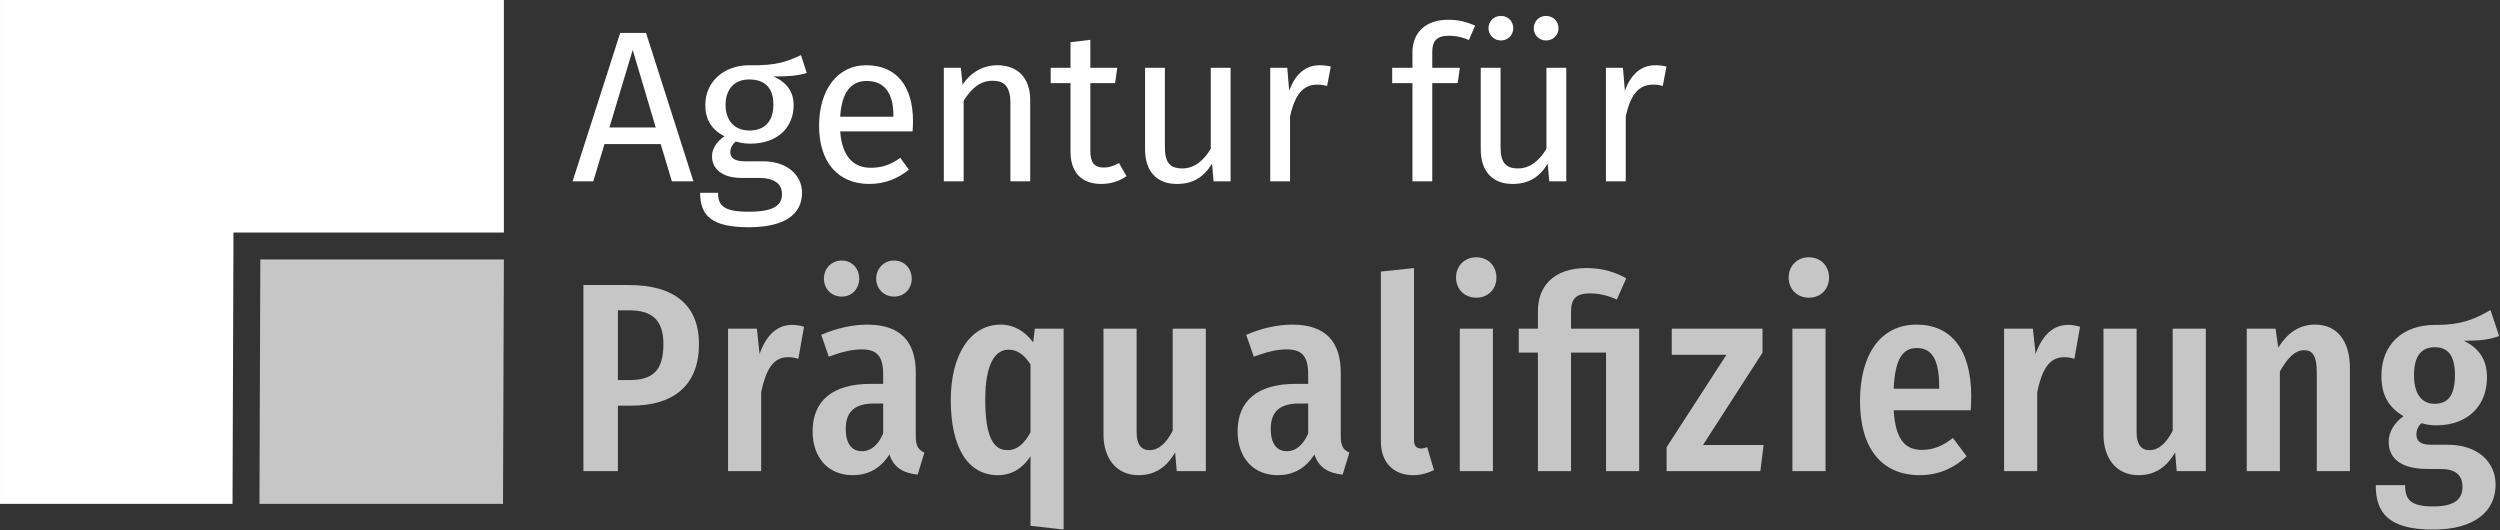 <?xml version="1.0" encoding="UTF-8"?>
<svg xmlns="http://www.w3.org/2000/svg" xmlns:xlink="http://www.w3.org/1999/xlink" xmlns:serif="http://www.serif.com/" width="100%" height="100%" viewBox="0 0 1934 410" version="1.1" xml:space="preserve" style="fill-rule:evenodd;clip-rule:evenodd;stroke-linejoin:round;stroke-miterlimit:2;">
    <rect x="0" y="0" width="1934" height="410" fill="#333333" stroke="none"/>
    <g transform="matrix(1,0,0,1,-120.278,-119.5)">
        <g id="Ebene-1" serif:id="Ebene 1" transform="matrix(4.167,0,0,4.167,0,0)">
            <g transform="matrix(1,0,0,1,150.603,44.789)">
                <path d="M0,7.558L-4.279,-6.839L-8.599,7.558L0,7.558ZM0.92,10.638L-9.518,10.638L-11.598,17.557L-15.438,17.557L-6.599,-9.999L-1.8,-9.999L6.999,17.557L3,17.557L0.92,10.638Z" style="fill:white;fill-rule:nonzero;"></path>
            </g>
            <g transform="matrix(1,0,0,1,163.565,61.626)">
                <path d="M0,-13.478C0,-10.678 1.56,-8.719 4.439,-8.719C7.318,-8.719 8.878,-10.478 8.878,-13.518C8.878,-16.597 7.358,-18.197 4.359,-18.197C1.52,-18.197 0,-16.237 0,-13.478M15.077,-19.397C13.317,-18.837 11.318,-18.757 8.918,-18.757C11.398,-17.637 12.638,-15.877 12.638,-13.438C12.638,-9.279 9.638,-6.279 4.599,-6.279C3.639,-6.279 2.799,-6.399 1.919,-6.679C1.319,-6.239 0.88,-5.479 0.88,-4.719C0.88,-3.759 1.479,-2.999 3.639,-2.999L6.999,-2.999C11.318,-2.999 14.197,-0.52 14.197,2.839C14.197,6.918 10.838,9.238 4.319,9.238C-2.56,9.238 -4.719,7.119 -4.719,2.839L-1.4,2.839C-1.4,5.239 -0.32,6.359 4.319,6.359C8.878,6.359 10.478,5.199 10.478,3.079C10.478,1.08 8.878,0.08 6.239,0.08L2.919,0.08C-0.84,0.08 -2.52,-1.8 -2.52,-3.919C-2.52,-5.279 -1.72,-6.639 -0.2,-7.639C-2.64,-8.918 -3.76,-10.758 -3.76,-13.478C-3.76,-17.797 -0.28,-20.836 4.359,-20.836C9.598,-20.717 11.518,-21.597 13.998,-22.716L15.077,-19.397Z" style="fill:white;fill-rule:nonzero;"></path>
            </g>
            <g transform="matrix(1,0,0,1,194.722,53.508)">
                <path d="M0,-3.4C0,-7.52 -1.64,-9.799 -4.959,-9.799C-7.759,-9.799 -9.598,-7.839 -9.878,-3.16L0,-3.16L0,-3.4ZM3.56,-0.441L-9.878,-0.441C-9.518,4.438 -7.239,6.318 -4.199,6.318C-2.12,6.318 -0.56,5.758 1.28,4.478L2.88,6.678C0.8,8.318 -1.56,9.318 -4.479,9.318C-10.358,9.318 -13.797,5.199 -13.797,-1.481C-13.797,-8.039 -10.478,-12.718 -5.039,-12.718C0.64,-12.718 3.64,-8.759 3.64,-2.32C3.64,-1.601 3.6,-0.921 3.56,-0.441" style="fill:white;fill-rule:nonzero;"></path>
            </g>
            <g transform="matrix(1,0,0,1,220.122,55.908)">
                <path d="M0,-8.68L0,6.438L-3.68,6.438L-3.68,-8.16C-3.68,-11.319 -4.959,-12.239 -6.999,-12.239C-9.358,-12.239 -10.958,-10.76 -12.358,-8.52L-12.358,6.438L-16.038,6.438L-16.038,-14.639L-12.878,-14.639L-12.558,-11.519C-11.118,-13.679 -8.878,-15.118 -6.119,-15.118C-2.24,-15.118 0,-12.679 0,-8.68" style="fill:white;fill-rule:nonzero;"></path>
            </g>
            <g transform="matrix(1,0,0,1,238.002,37.511)">
                <path d="M0,23.875C-1.4,24.835 -2.919,25.315 -4.719,25.315C-8.278,25.315 -10.398,23.235 -10.398,19.316L-10.398,6.598L-14.078,6.598L-14.078,3.758L-10.398,3.758L-10.398,-1L-6.719,-1.44L-6.719,3.758L-1.72,3.758L-2.12,6.598L-6.719,6.598L-6.719,19.156C-6.719,21.275 -6.039,22.275 -4.199,22.275C-3.279,22.275 -2.439,21.996 -1.4,21.436L0,23.875Z" style="fill:white;fill-rule:nonzero;"></path>
            </g>
            <g transform="matrix(1,0,0,1,257.321,41.749)">
                <path d="M0,20.597L-3.16,20.597L-3.439,17.318C-5.039,19.877 -6.999,21.077 -9.999,21.077C-13.678,21.077 -15.877,18.757 -15.877,14.638L-15.877,-0.48L-12.198,-0.48L-12.198,14.238C-12.198,17.118 -11.238,18.198 -8.958,18.198C-6.679,18.198 -4.959,16.678 -3.68,14.558L-3.68,-0.48L0,-0.48L0,20.597Z" style="fill:white;fill-rule:nonzero;"></path>
            </g>
            <g transform="matrix(1,0,0,1,275.922,62.105)">
                <path d="M0,-21.076L-0.68,-17.476C-1.32,-17.637 -1.76,-17.717 -2.52,-17.717C-5.159,-17.717 -6.679,-15.837 -7.559,-11.798L-7.559,0.24L-11.238,0.24L-11.238,-20.836L-8.079,-20.836L-7.719,-16.557C-6.599,-19.716 -4.639,-21.316 -2.08,-21.316C-1.4,-21.316 -0.64,-21.236 0,-21.076" style="fill:white;fill-rule:nonzero;"></path>
            </g>
            <g transform="matrix(1,0,0,1,294.763,56.347)">
                <path d="M0,-17.997L0,-15.078L5.12,-15.078L4.719,-12.238L0,-12.238L0,5.999L-3.68,5.999L-3.68,-12.238L-7.439,-12.238L-7.439,-15.078L-3.68,-15.078L-3.68,-17.957C-3.68,-21.476 -1.36,-23.996 2.919,-23.996C4.919,-23.996 6.279,-23.636 7.958,-22.916L6.799,-20.237C5.439,-20.836 4.2,-21.037 3.119,-21.037C0.8,-21.037 0,-20.037 0,-17.997" style="fill:white;fill-rule:nonzero;"></path>
            </g>
            <g transform="matrix(1,0,0,1,318.201,60.546)">
                <path d="M0,-26.635C0,-25.355 -1,-24.356 -2.319,-24.356C-3.6,-24.356 -4.6,-25.355 -4.6,-26.635C-4.6,-27.915 -3.6,-28.915 -2.319,-28.915C-1,-28.915 0,-27.915 0,-26.635M-8.398,-26.635C-8.398,-25.355 -9.398,-24.356 -10.679,-24.356C-11.998,-24.356 -12.998,-25.355 -12.998,-26.635C-12.998,-27.915 -11.998,-28.915 -10.679,-28.915C-9.398,-28.915 -8.398,-27.915 -8.398,-26.635M1.439,1.8L-1.72,1.8L-2,-1.479C-3.6,1.08 -5.56,2.28 -8.559,2.28C-12.238,2.28 -14.438,-0.04 -14.438,-4.159L-14.438,-19.277L-10.759,-19.277L-10.759,-4.559C-10.759,-1.679 -9.799,-0.599 -7.519,-0.599C-5.239,-0.599 -3.52,-2.119 -2.24,-4.239L-2.24,-19.277L1.439,-19.277L1.439,1.8Z" style="fill:white;fill-rule:nonzero;"></path>
            </g>
            <g transform="matrix(1,0,0,1,338.241,62.105)">
                <path d="M0,-21.076L-0.68,-17.476C-1.319,-17.637 -1.76,-17.717 -2.52,-17.717C-5.159,-17.717 -6.679,-15.837 -7.559,-11.798L-7.559,0.24L-11.238,0.24L-11.238,-20.836L-8.078,-20.836L-7.719,-16.557C-6.599,-19.716 -4.639,-21.316 -2.079,-21.316C-1.399,-21.316 -0.64,-21.236 0,-21.076" style="fill:white;fill-rule:nonzero;"></path>
            </g>
            <g transform="matrix(1,0,0,1,152.027,105.142)">
                <path d="M0,-12.55C0,-16.95 -2,-18.851 -6.3,-18.851L-8.451,-18.851L-8.451,-5.9L-6.351,-5.9C-2.15,-5.9 0,-7.5 0,-12.55M6.601,-12.6C6.601,-4.75 1.7,-1.15 -6,-1.15L-8.451,-1.15L-8.451,11.001L-14.851,11.001L-14.851,-23.551L-6.45,-23.551C2,-23.551 6.601,-19.851 6.601,-12.6" style="fill:rgb(198,198,198);fill-rule:nonzero;"></path>
            </g>
            <g transform="matrix(1,0,0,1,178.126,115.793)">
                <path d="M0,-26.452L-1.05,-20.501C-1.7,-20.702 -2.2,-20.802 -3,-20.802C-5.75,-20.802 -7.101,-18.401 -7.951,-14.301L-7.951,0.35L-14.101,0.35L-14.101,-26.102L-8.75,-26.102L-8.25,-21.402C-7,-24.902 -5,-26.802 -2.2,-26.802C-1.35,-26.802 -0.65,-26.652 0,-26.452" style="fill:rgb(198,198,198);fill-rule:nonzero;"></path>
            </g>
            <g transform="matrix(1,0,0,1,191.526,113.542)">
                <path d="M0,-33.151C0,-35.002 1.45,-36.502 3.3,-36.502C5.25,-36.502 6.601,-35.002 6.601,-33.151C6.601,-31.251 5.25,-29.801 3.3,-29.801C1.45,-29.801 0,-31.251 0,-33.151M1.3,-4.4L1.3,-9.95L-0.45,-9.95C-4,-9.95 -5.65,-8.4 -5.65,-5.25C-5.65,-2.499 -4.55,-1.099 -2.65,-1.099C-0.95,-1.099 0.4,-2.299 1.3,-4.4M-9.701,-33.151C-9.701,-35.002 -8.3,-36.502 -6.4,-36.502C-4.5,-36.502 -3.15,-35.002 -3.15,-33.151C-3.15,-31.251 -4.5,-29.801 -6.4,-29.801C-8.3,-29.801 -9.701,-31.251 -9.701,-33.151M8.951,-0.849L7.701,3.251C5.05,2.951 3.3,2.001 2.45,-0.499C0.75,2.251 -1.7,3.351 -4.35,3.351C-8.95,3.351 -11.801,0.051 -11.801,-4.799C-11.801,-10.5 -8.05,-13.6 -1.05,-13.6L1.3,-13.6L1.3,-15.35C1.3,-18.8 0.1,-20.001 -2.7,-20.001C-4.55,-20.001 -6.5,-19.501 -8.8,-18.651L-10.201,-22.701C-7.35,-23.951 -4.3,-24.601 -1.65,-24.601C4.5,-24.601 7.351,-21.45 7.351,-15.7L7.351,-3.9C7.351,-1.999 7.851,-1.349 8.951,-0.849" style="fill:rgb(198,198,198);fill-rule:nonzero;"></path>
            </g>
            <g transform="matrix(1,0,0,1,220.176,106.992)">
                <path d="M0,1.951L0,-10.65C-1.1,-12.35 -2.35,-13.4 -4.05,-13.4C-6.5,-13.4 -8.401,-10.9 -8.401,-4.1C-8.401,3.151 -6.701,5.251 -4.3,5.251C-2.45,5.251 -1.15,4.051 0,1.951M6.15,-17.3L6.15,20.001L0,19.301L0,6.401C-1.35,8.451 -3.3,9.901 -6.05,9.901C-11.651,9.901 -14.801,4.751 -14.801,-4.049C-14.801,-12.55 -11.101,-18.05 -5.55,-18.05C-3,-18.05 -1,-16.75 0.5,-14.75L0.8,-17.3L6.15,-17.3Z" style="fill:rgb(198,198,198);fill-rule:nonzero;"></path>
            </g>
            <g transform="matrix(1,0,0,1,252.726,90.441)">
                <path d="M0,25.702L-5.4,25.702L-5.7,22.252C-7.351,25.002 -9.451,26.452 -12.501,26.452C-16.551,26.452 -19.001,23.402 -19.001,18.851L-19.001,-0.75L-12.851,-0.75L-12.851,18.452C-12.851,20.702 -12.051,21.802 -10.451,21.802C-8.601,21.802 -7.25,20.302 -6.15,18.202L-6.15,-0.75L0,-0.75L0,25.702Z" style="fill:rgb(198,198,198);fill-rule:nonzero;"></path>
            </g>
            <g transform="matrix(1,0,0,1,271.726,96.692)">
                <path d="M0,12.451L0,6.901L-1.75,6.901C-5.3,6.901 -6.951,8.451 -6.951,11.601C-6.951,14.351 -5.851,15.751 -3.95,15.751C-2.25,15.751 -0.9,14.551 0,12.451M7.65,16.001L6.4,20.101C3.75,19.802 2,18.851 1.15,16.351C-0.55,19.101 -3,20.201 -5.65,20.201C-10.25,20.201 -13.101,16.901 -13.101,12.051C-13.101,6.351 -9.351,3.25 -2.35,3.25L0,3.25L0,1.5C0,-1.95 -1.2,-3.15 -4,-3.15C-5.851,-3.15 -7.801,-2.65 -10.101,-1.8L-11.501,-5.85C-8.65,-7.1 -5.601,-7.75 -2.95,-7.75C3.2,-7.75 6.05,-4.6 6.05,1.15L6.05,12.951C6.05,14.851 6.55,15.501 7.65,16.001" style="fill:rgb(198,198,198);fill-rule:nonzero;"></path>
            </g>
            <g transform="matrix(1,0,0,1,285.224,84.691)">
                <path d="M0,25.952L0,-5.6L6.15,-6.25L6.15,25.702C6.15,26.652 6.55,27.252 7.451,27.252C7.9,27.252 8.301,27.102 8.601,27.002L9.851,31.252C8.9,31.752 7.5,32.202 6,32.202C2.3,32.202 0,29.803 0,25.952" style="fill:rgb(198,198,198);fill-rule:nonzero;"></path>
            </g>
            <g transform="matrix(1,0,0,1,0,47.621)">
                <path d="M306.024,68.522L299.874,68.522L299.874,42.07L306.024,42.07L306.024,68.522ZM306.674,32.57C306.674,34.72 305.174,36.32 302.924,36.32C300.724,36.32 299.174,34.72 299.174,32.57C299.174,30.47 300.724,28.819 302.924,28.819C305.174,28.819 306.674,30.47 306.674,32.57" style="fill:rgb(198,198,198);fill-rule:nonzero;"></path>
            </g>
            <g transform="matrix(1,0,0,1,330.774,114.243)">
                <path d="M0,-33.902L-1.75,-29.952C-3.149,-30.602 -4.85,-31.102 -6.7,-31.102C-9.351,-31.102 -10.25,-30.052 -10.25,-27.701L-10.25,-24.551L2.4,-24.551L2.4,1.9L-3.75,1.9L-3.75,-20.101L-10.25,-20.101L-10.25,1.9L-16.4,1.9L-16.4,-20.101L-19.951,-20.101L-19.951,-24.551L-16.4,-24.551L-16.4,-27.852C-16.4,-32.152 -13.751,-35.802 -7.351,-35.802C-4.3,-35.802 -1.85,-34.952 0,-33.902" style="fill:rgb(198,198,198);fill-rule:nonzero;"></path>
            </g>
            <g transform="matrix(1,0,0,1,356.074,111.693)">
                <path d="M0,-17.551L-11.051,-0.4L0.2,-0.4L-0.4,4.45L-17.801,4.45L-17.801,0L-6.7,-17.151L-16.852,-17.151L-16.852,-22.001L0,-22.001L0,-17.551Z" style="fill:rgb(198,198,198);fill-rule:nonzero;"></path>
            </g>
            <g transform="matrix(1,0,0,1,0,47.621)">
                <path d="M367.773,68.522L361.623,68.522L361.623,42.07L367.773,42.07L367.773,68.522ZM368.423,32.57C368.423,34.72 366.923,36.32 364.673,36.32C362.473,36.32 360.923,34.72 360.923,32.57C360.923,30.47 362.473,28.819 364.673,28.819C366.923,28.819 368.423,30.47 368.423,32.57" style="fill:rgb(198,198,198);fill-rule:nonzero;"></path>
            </g>
            <g transform="matrix(1,0,0,1,388.873,105.342)">
                <path d="M0,-4.85C0,-9.75 -1.25,-12.051 -4.15,-12.051C-6.65,-12.051 -8.2,-10.25 -8.45,-4.5L0,-4.5L0,-4.85ZM5.851,-0.5L-8.45,-0.5C-8.101,5.2 -6.15,6.851 -3.2,6.851C-1.05,6.851 0.6,6.15 2.55,4.65L5.101,8.051C2.9,10.101 0.05,11.551 -3.601,11.551C-10.801,11.551 -14.701,6.4 -14.701,-2.2C-14.701,-10.701 -11.001,-16.401 -4.2,-16.401C2.15,-16.401 5.95,-11.85 5.95,-3.05C5.95,-2.2 5.9,-1.2 5.851,-0.5" style="fill:rgb(198,198,198);fill-rule:nonzero;"></path>
            </g>
            <g transform="matrix(1,0,0,1,415.022,115.793)">
                <path d="M0,-26.452L-1.05,-20.501C-1.7,-20.702 -2.2,-20.802 -3,-20.802C-5.75,-20.802 -7.101,-18.401 -7.95,-14.301L-7.95,0.35L-14.101,0.35L-14.101,-26.102L-8.75,-26.102L-8.25,-21.402C-7,-24.902 -5,-26.802 -2.2,-26.802C-1.35,-26.802 -0.65,-26.652 0,-26.452" style="fill:rgb(198,198,198);fill-rule:nonzero;"></path>
            </g>
            <g transform="matrix(1,0,0,1,438.373,90.441)">
                <path d="M0,25.702L-5.4,25.702L-5.7,22.252C-7.351,25.002 -9.451,26.452 -12.501,26.452C-16.552,26.452 -19.001,23.402 -19.001,18.851L-19.001,-0.75L-12.851,-0.75L-12.851,18.452C-12.851,20.702 -12.051,21.802 -10.451,21.802C-8.601,21.802 -7.251,20.302 -6.15,18.202L-6.15,-0.75L0,-0.75L0,25.702Z" style="fill:rgb(198,198,198);fill-rule:nonzero;"></path>
            </g>
            <g transform="matrix(1,0,0,1,465.123,108.093)">
                <path d="M0,-11.101L0,8.05L-6.15,8.05L-6.15,-10.351C-6.15,-13.451 -7.001,-14.401 -8.501,-14.401C-10.251,-14.401 -11.651,-12.851 -13.001,-10.451L-13.001,8.05L-19.151,8.05L-19.151,-18.401L-13.801,-18.401L-13.301,-14.901C-11.601,-17.551 -9.501,-19.151 -6.451,-19.151C-2.4,-19.151 0,-16.151 0,-11.101" style="fill:rgb(198,198,198);fill-rule:nonzero;"></path>
            </g>
            <g transform="matrix(1,0,0,1,477.021,114.892)">
                <path d="M0,-16.55C0,-13.15 1.4,-11.25 3.8,-11.25C6.25,-11.25 7.601,-12.699 7.601,-16.6C7.601,-20.15 6.351,-21.75 3.851,-21.75C1.35,-21.75 0,-20.1 0,-16.55M15.801,-23.85C14.15,-23.15 12.051,-22.95 9.251,-22.95C12.101,-21.55 13.551,-19.45 13.551,-16.15C13.551,-10.9 10.001,-7.249 4.101,-7.249C3.101,-7.249 2.25,-7.399 1.4,-7.649C0.85,-7.199 0.45,-6.449 0.45,-5.599C0.45,-4.449 1,-3.649 3.2,-3.649L6.25,-3.649C11.851,-3.649 15.15,-0.449 15.15,3.751C15.15,8.752 11.2,12.101 3.55,12.101C-4.801,12.101 -7.101,8.952 -7.101,3.851L-1.65,3.851C-1.65,6.552 -0.65,7.802 3.601,7.802C7.7,7.802 9,6.351 9,4.151C9,1.951 7.65,0.851 4.95,0.851L2.55,0.851C-2.75,0.851 -4.7,-1.349 -4.7,-4.199C-4.7,-6.099 -3.601,-7.749 -1.95,-8.949C-4.801,-10.65 -6.051,-12.949 -6.051,-16.45C-6.051,-22.25 -2.101,-25.901 3.9,-25.901C9.051,-25.85 11.551,-27.151 14.201,-28.651L15.801,-23.85Z" style="fill:rgb(198,198,198);fill-rule:nonzero;"></path>
            </g>
            <g transform="matrix(1,0,0,1,72.033,28.698)">
                <path d="M0,93.508L0.159,48.13L0.176,43.148L50.377,43.148L50.377,-0.018L-43.166,-0.018L-43.166,93.526L0,93.526L0,93.508Z" style="fill:white;fill-rule:nonzero;"></path>
            </g>
            <g transform="matrix(-1,0,0,1,77.192,76.846)">
                <path d="M-45.058,45.378L0.16,45.378L0.001,0L-45.218,0L-45.058,45.378Z" style="fill:rgb(198,198,198);fill-rule:nonzero;"></path>
            </g>
        </g>
    </g>
</svg>
